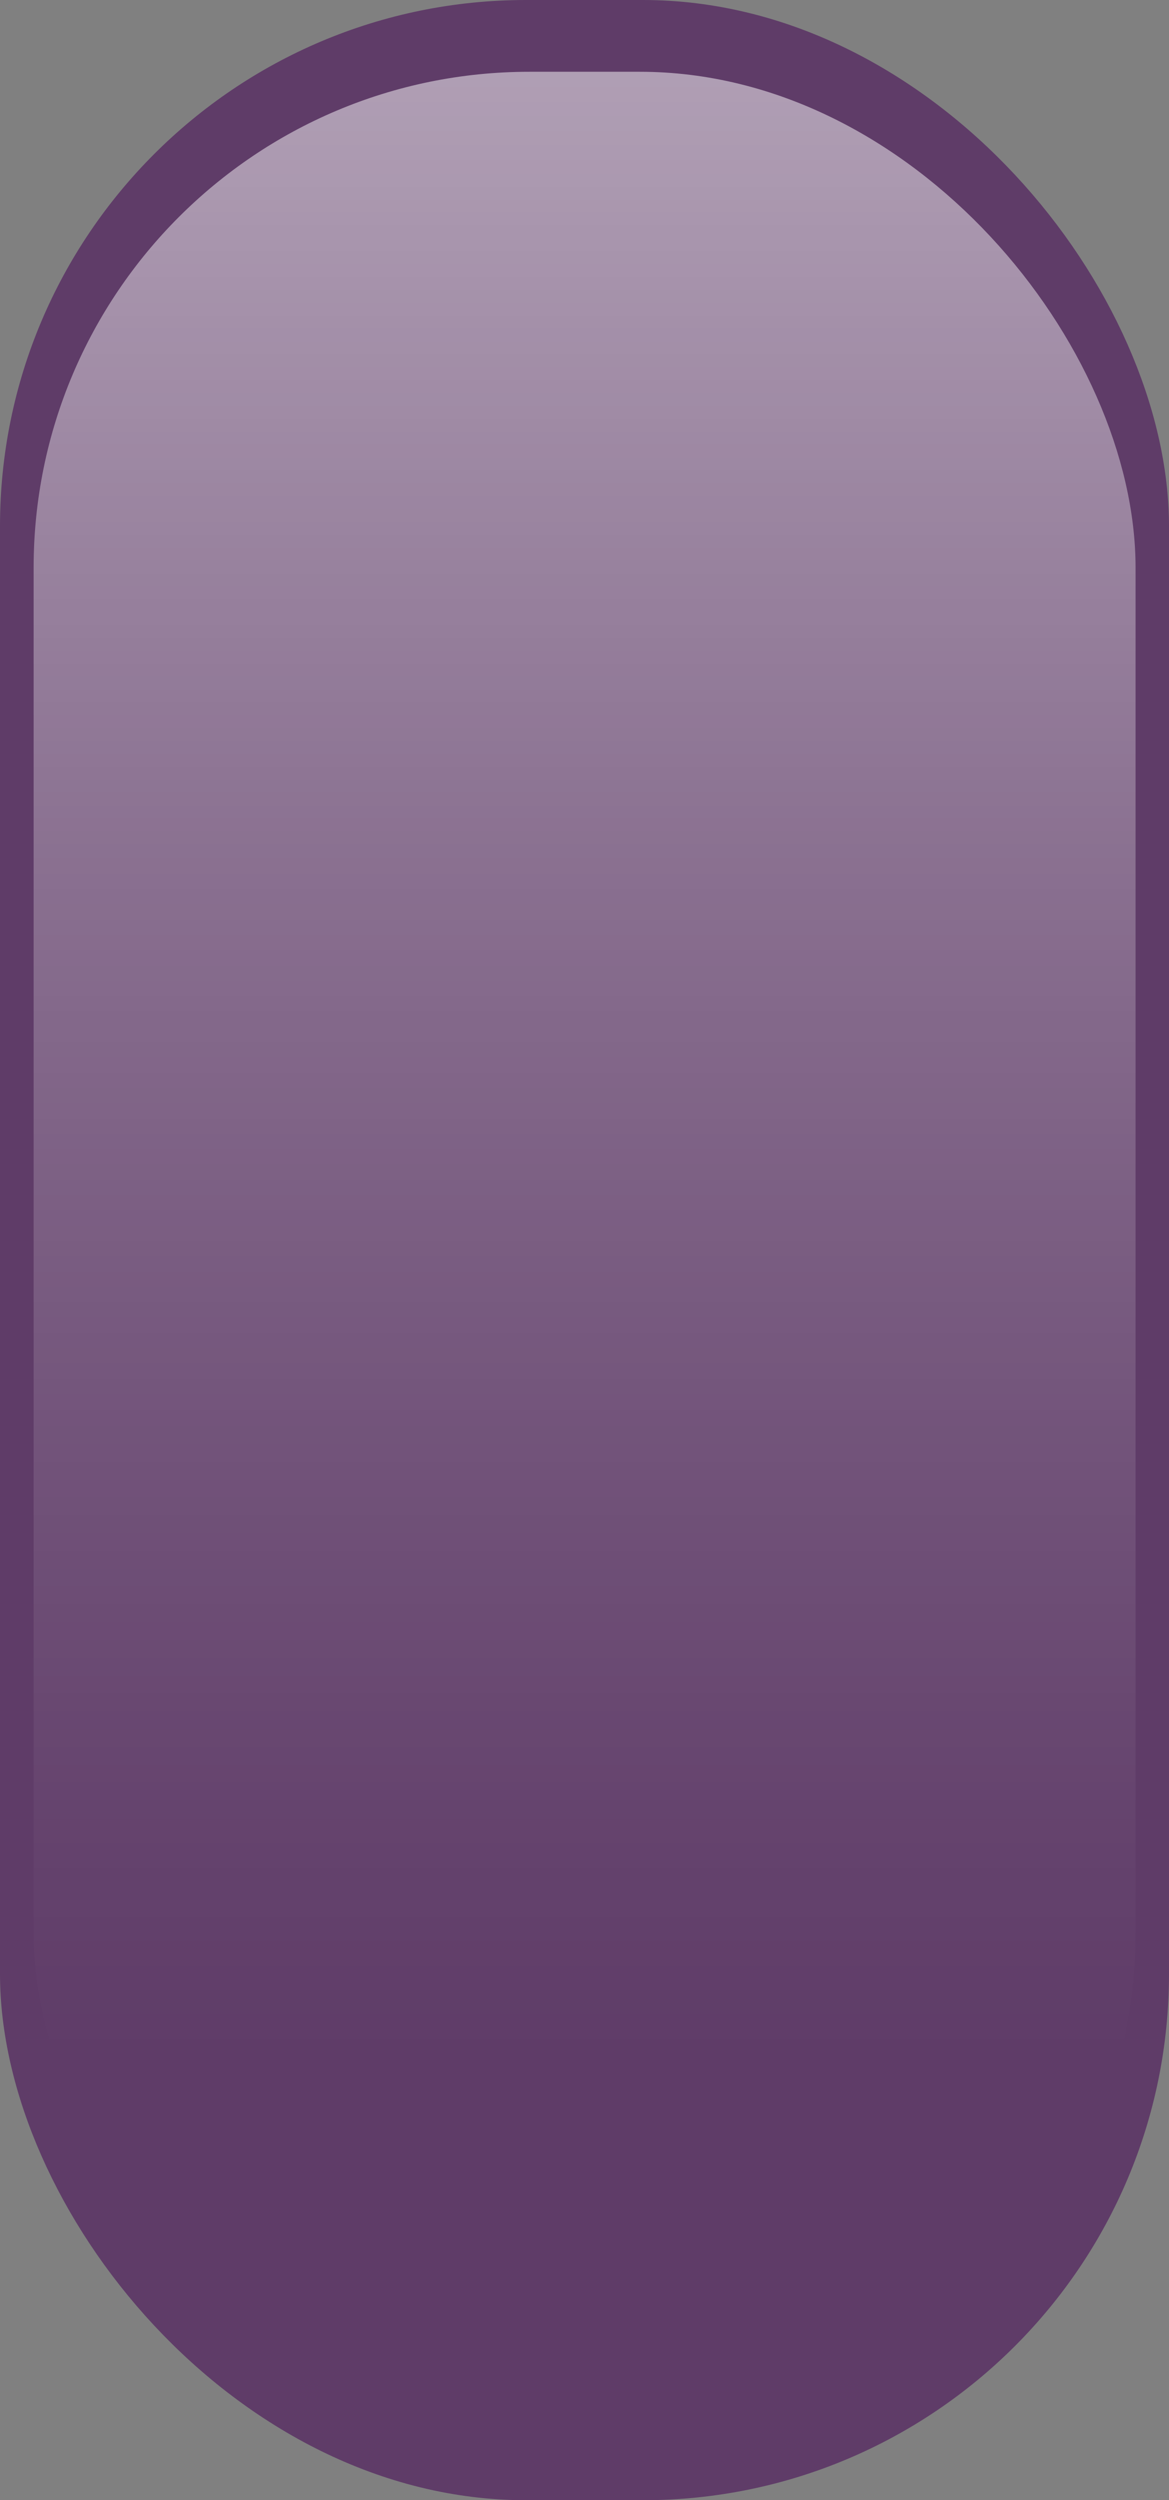<?xml version="1.0" encoding="UTF-8"?> <svg xmlns="http://www.w3.org/2000/svg" xmlns:xlink="http://www.w3.org/1999/xlink" viewBox="0 0 59.8 127.84"><rect x="0" y="0" width="59.8" height="127.84" fill="#808080" stroke="none"/> <defs> <style>.cls-1{fill:#5f3c68;}.cls-2{opacity:0.63;fill:url(#Безымянный_градиент_23);}</style> <linearGradient id="Безымянный_градиент_23" x1="29.9" y1="124.17" x2="29.9" y2="3.67" gradientUnits="userSpaceOnUse"> <stop offset="0.16" stop-color="#fff" stop-opacity="0"></stop> <stop offset="0.26" stop-color="#fff" stop-opacity="0.06"></stop> <stop offset="0.43" stop-color="#fff" stop-opacity="0.2"></stop> <stop offset="0.67" stop-color="#fff" stop-opacity="0.43"></stop> <stop offset="0.96" stop-color="#fff" stop-opacity="0.76"></stop> <stop offset="1" stop-color="#fff" stop-opacity="0.8"></stop> </linearGradient> </defs> <g id="Слой_2" data-name="Слой 2"> <g id="Слой_1-2" data-name="Слой 1"> <rect class="cls-1" width="59.8" height="127.84" rx="26.91"></rect> <rect class="cls-2" x="1.72" y="3.67" width="56.37" height="120.5" rx="25.36"></rect> </g> </g> </svg> 